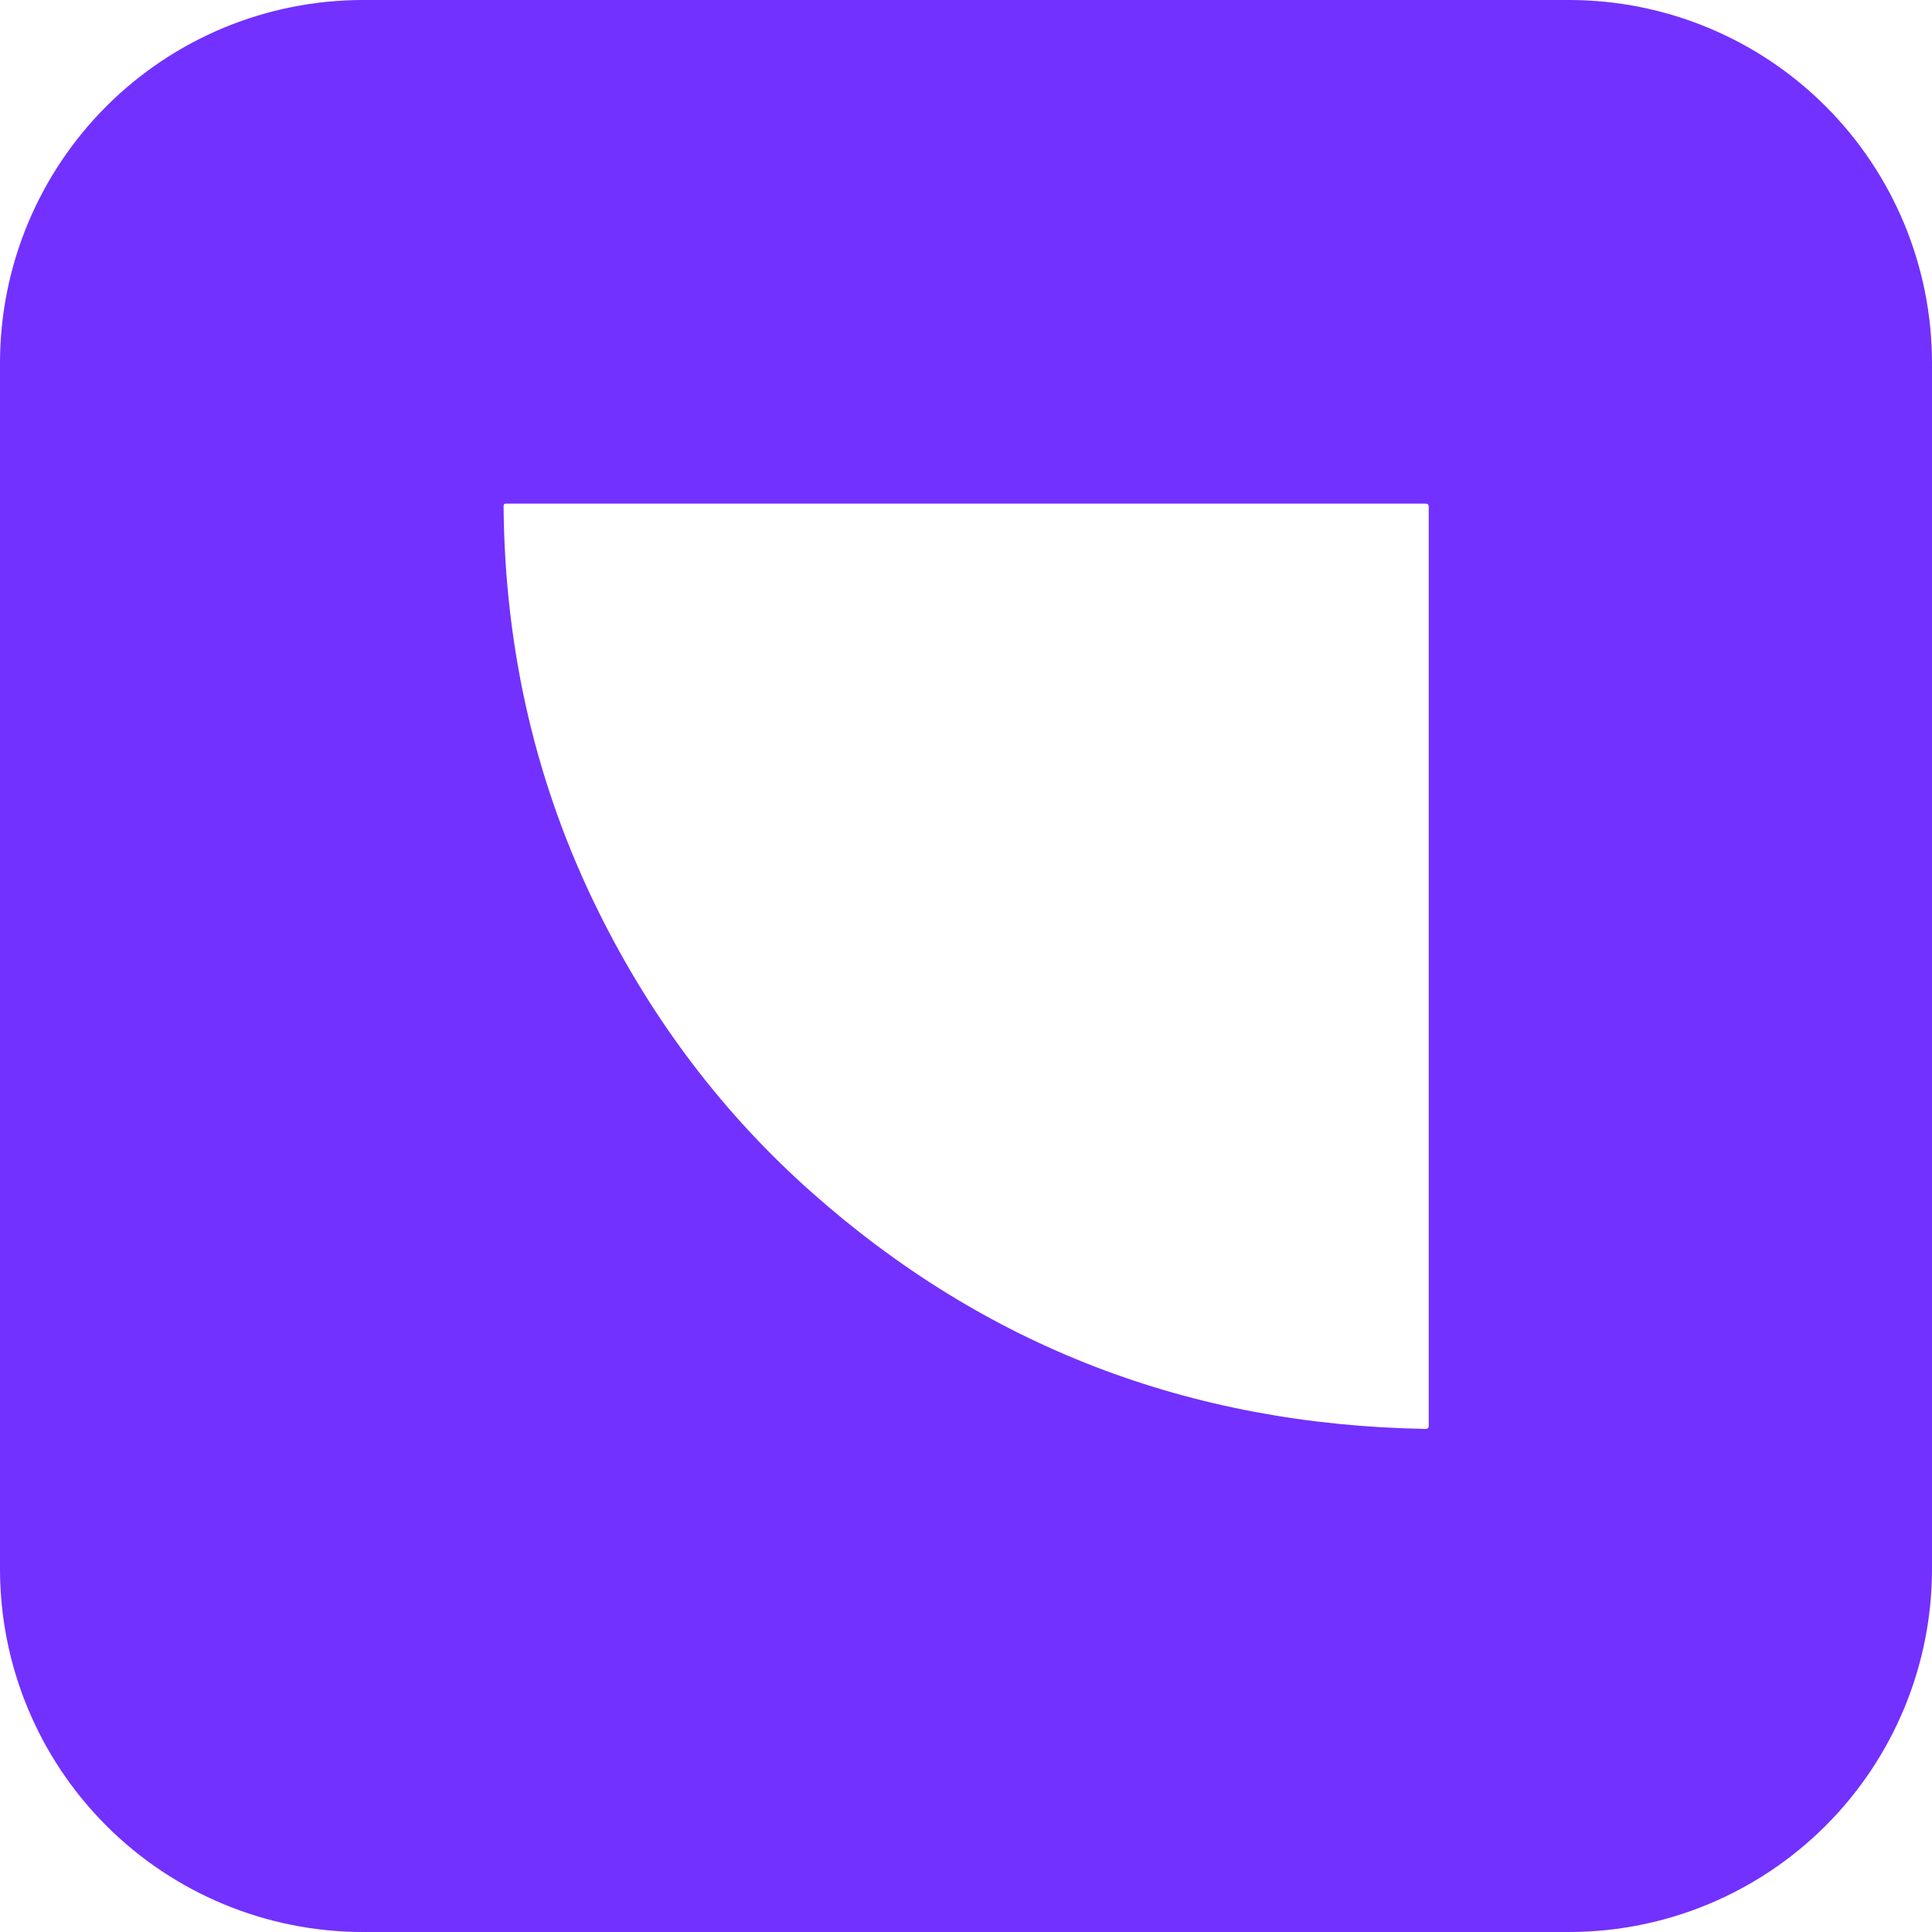 <svg width="100" height="100" viewBox="0 0 100 100" fill="none" xmlns="http://www.w3.org/2000/svg">
<path d="M18.788 0H81.212C86.195 0 90.974 1.98 94.497 5.503C98.02 9.027 100 13.806 100 18.789V81.211C100 86.194 98.02 90.973 94.497 94.497C90.974 98.02 86.195 100 81.212 100H18.788C13.805 100 9.026 98.02 5.503 94.497C1.979 90.973 0 86.194 0 81.211V18.789C0 13.806 1.979 9.027 5.503 5.503C9.026 1.98 13.805 0 18.788 0ZM31.023 47.274C33.812 52.877 37.477 57.692 42.018 61.72C50.982 69.672 61.576 73.752 73.801 73.961C73.82 73.962 73.84 73.958 73.858 73.951C73.876 73.944 73.893 73.933 73.907 73.919C73.921 73.905 73.932 73.889 73.939 73.871C73.947 73.853 73.951 73.833 73.951 73.813V26.224C73.951 26.119 73.898 26.067 73.793 26.067H26.189C26.105 26.067 26.064 26.109 26.065 26.193C26.125 33.729 27.778 40.756 31.023 47.274Z" fill="#7231FF"/>
</svg>
